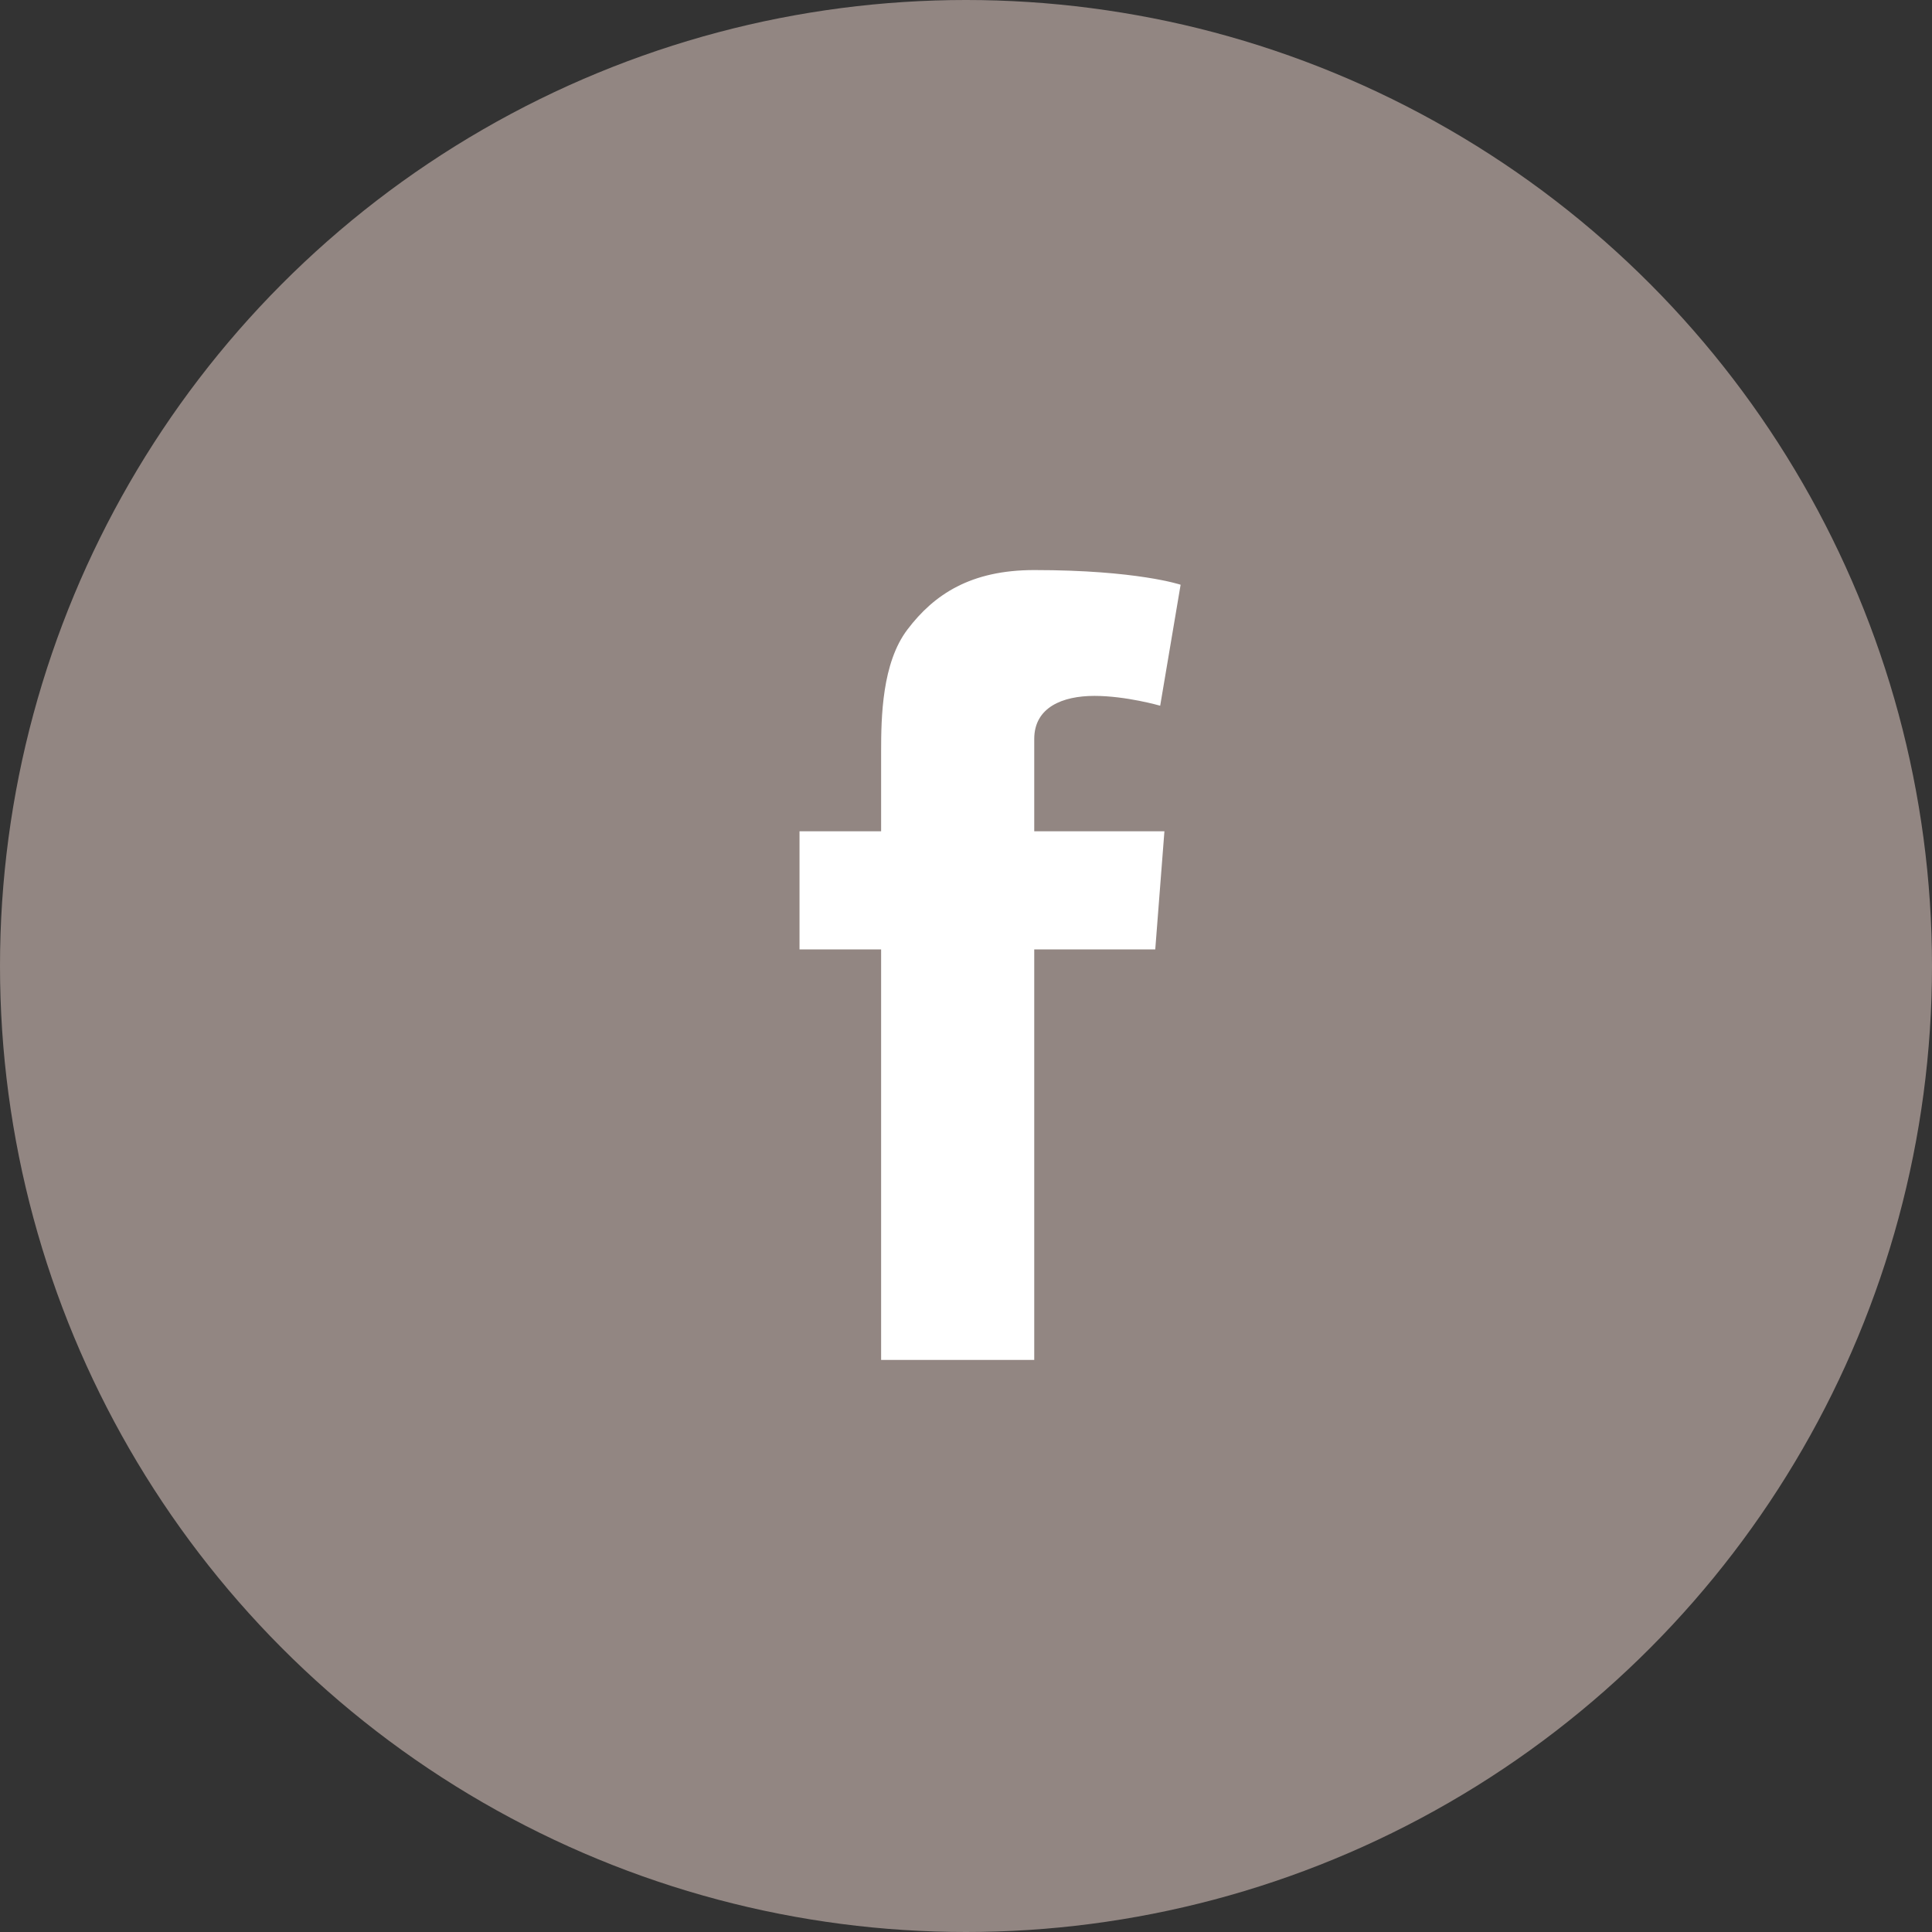 <?xml version="1.0" encoding="utf-8"?>
<!-- Generator: Adobe Illustrator 16.0.4, SVG Export Plug-In . SVG Version: 6.00 Build 0)  -->
<!DOCTYPE svg PUBLIC "-//W3C//DTD SVG 1.1//EN" "http://www.w3.org/Graphics/SVG/1.1/DTD/svg11.dtd">
<svg version="1.1" xmlns="http://www.w3.org/2000/svg" xmlns:xlink="http://www.w3.org/1999/xlink" x="0px" y="0px" width="47px"
	 height="47px" viewBox="0 0 47 47" enable-background="new 0 0 47 47" xml:space="preserve">
<rect x="0" y="0" width="47" height="47" fill="#333333" stroke="none"/>
<g id="Layer_1">
	<circle fill="#928682" cx="23.5" cy="23.5" r="23.5"/>
</g>
<g id="Capa_1">
	<path fill="#FFFFFF" d="M19.45,20.223h1.985v-1.931c0-0.852,0.022-2.163,0.64-2.977c0.652-0.861,1.547-1.447,3.085-1.447
		c2.505,0,3.561,0.357,3.561,0.357l-0.497,2.943c0,0-0.828-0.239-1.6-0.239c-0.774,0-1.464,0.276-1.464,1.049v2.244h3.167
		l-0.223,2.875H25.16v9.986h-3.725v-9.986H19.45V20.223z"/>
</g>
</svg>
